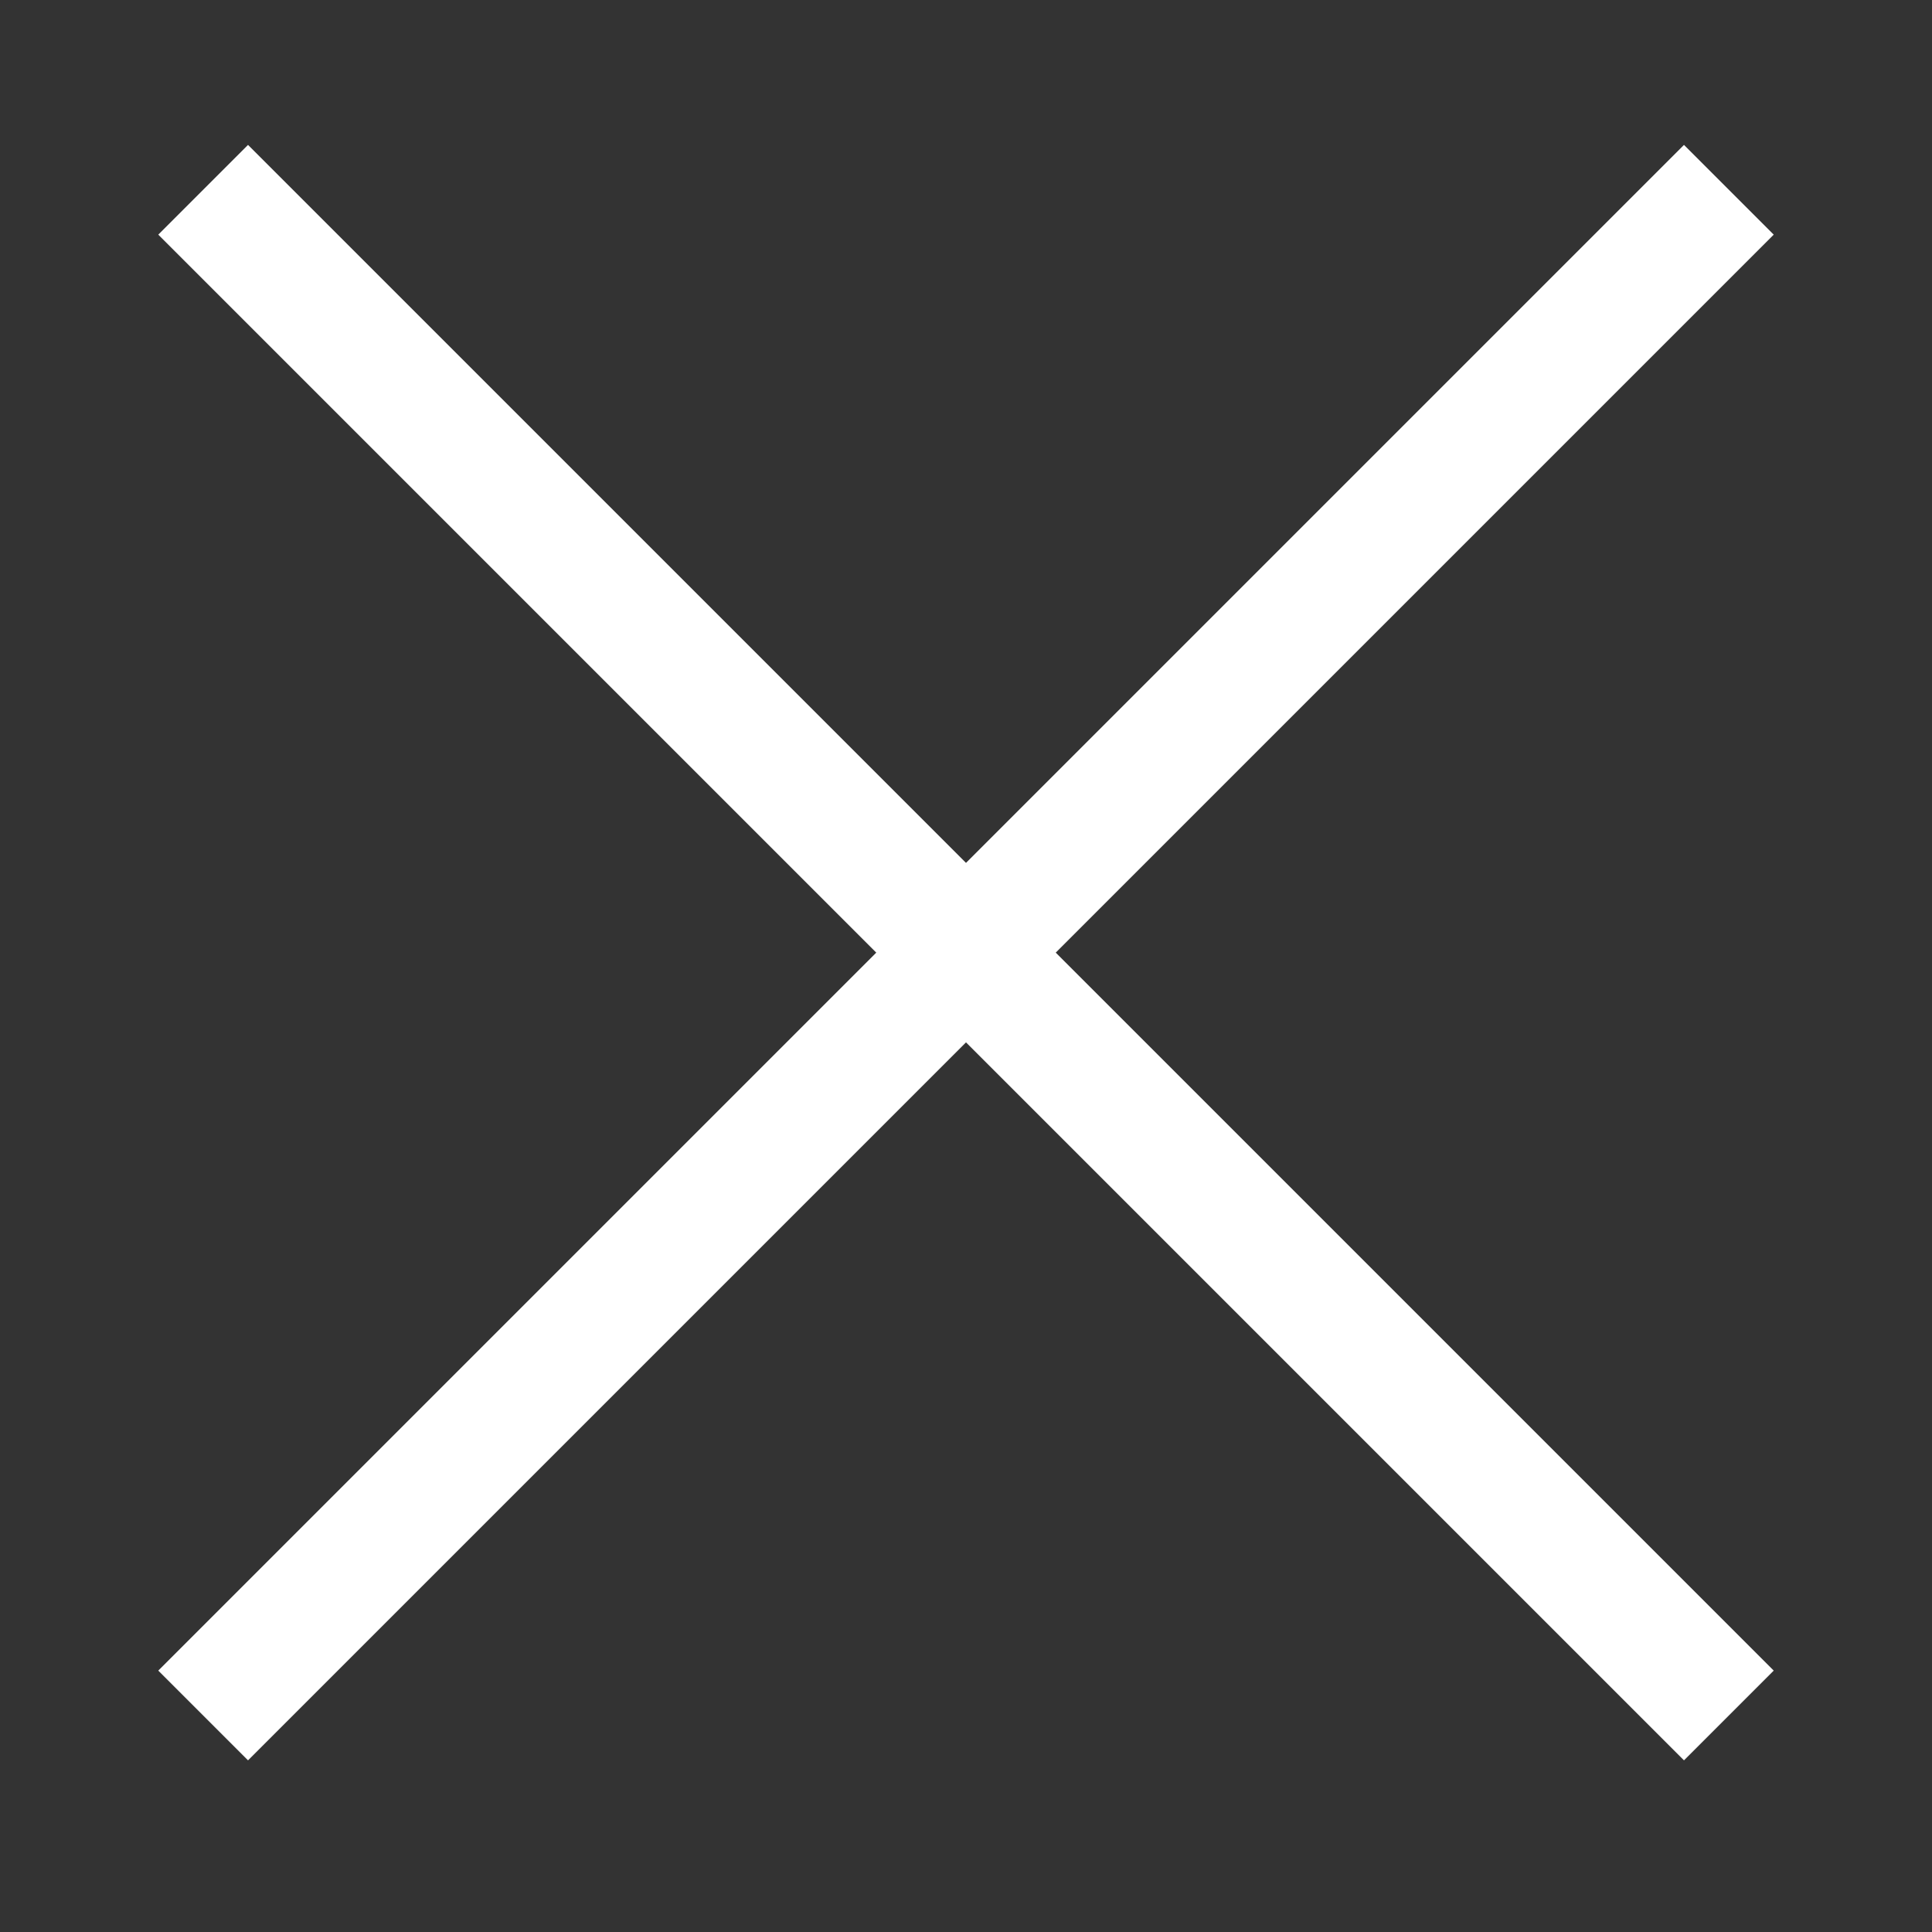 <svg height="40" viewBox="0 0 40 40" width="40" xmlns="http://www.w3.org/2000/svg"><rect x="0" y="0" width="40" height="40" fill="#333333" stroke="none"/><path d="m20 17.865 14.865-14.865 1.858 1.858-14.865 14.865 14.865 14.865-1.858 1.858-14.865-14.865-14.865 14.865-1.858-1.858 14.865-14.865-14.865-14.865 1.858-1.858z" fill="#fff" fill-rule="evenodd"/></svg>